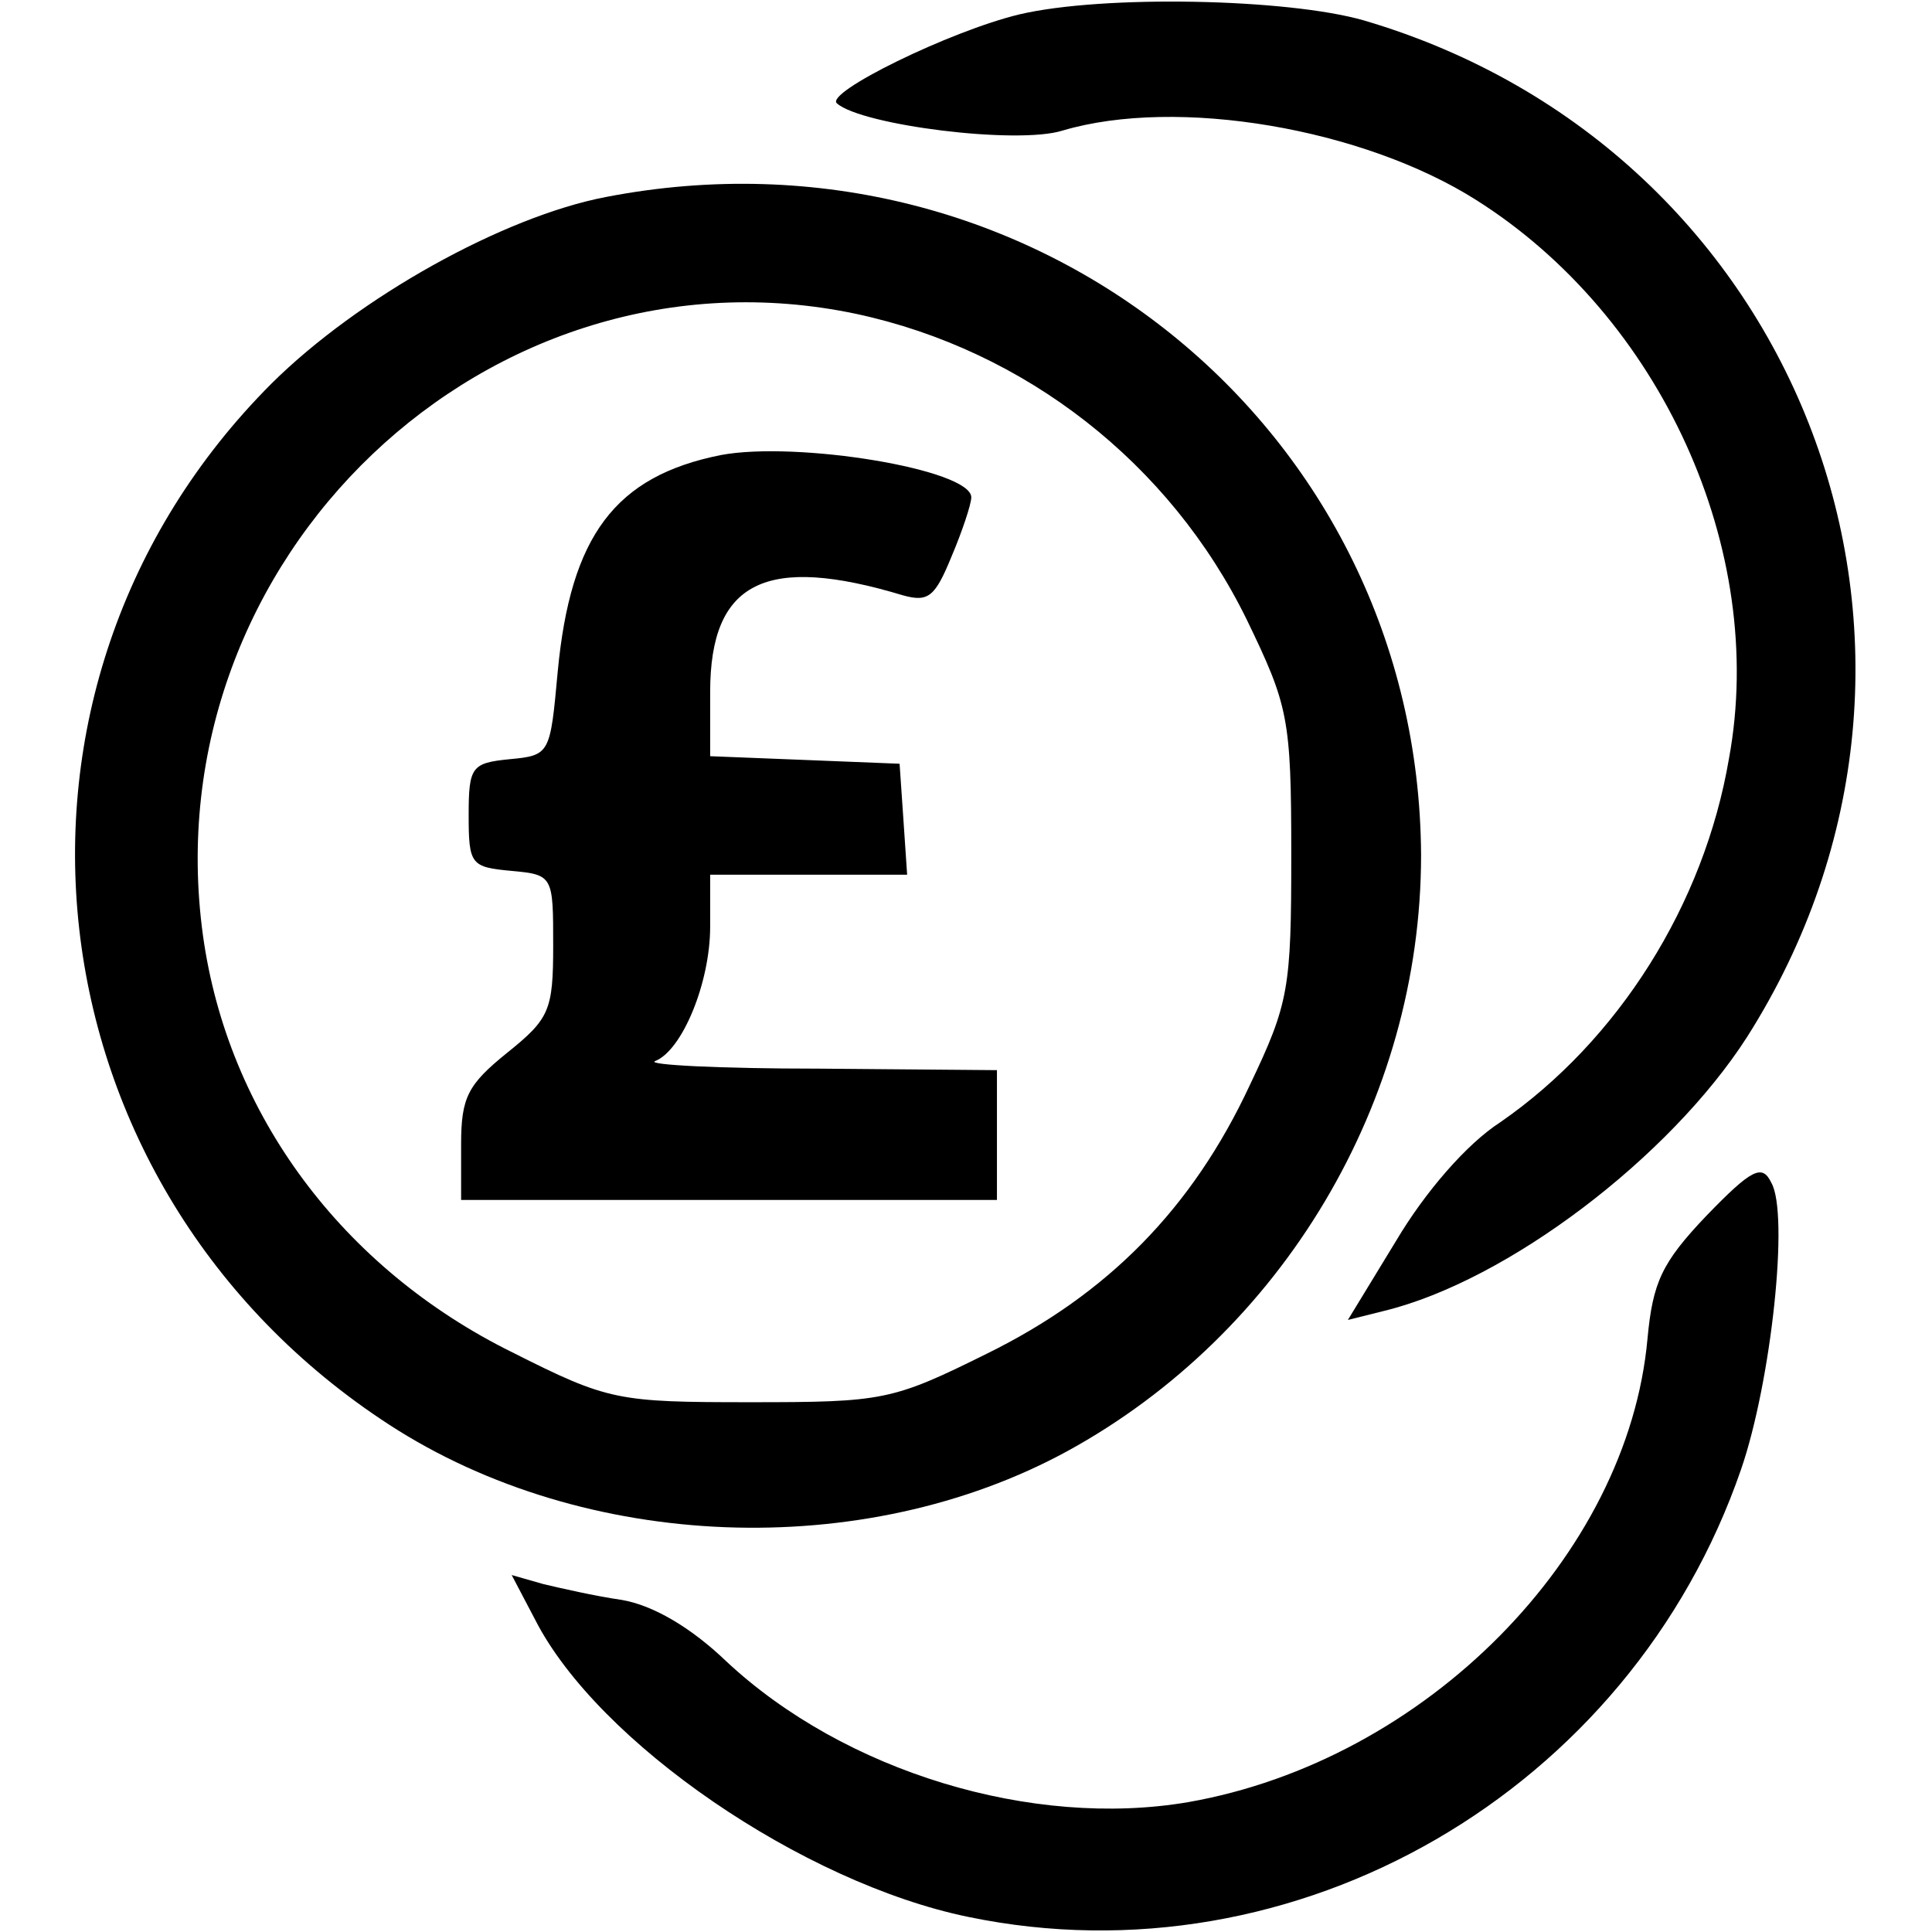 <svg xml:space="preserve" data-sanitized-enable-background="new 0 0 256 256" viewBox="0 0 256 256" y="0px" x="0px" xmlns:xlink="http://www.w3.org/1999/xlink" xmlns="http://www.w3.org/2000/svg" version="1.1">
<g><g><g><path d="M135.1,1.9c-9.2,2.2-25.9,10.4-24.2,11.8c3.3,2.9,23.9,5.5,29.9,3.6c15.2-4.5,39.8-0.3,54.8,9.2c24.4,15.4,38.6,46.3,33.5,74c-3.3,19.4-14.7,37.4-30.3,48.2c-4.5,2.9-10,9.3-13.8,15.7l-6.4,10.5l4.8-1.2c16.4-4,37.9-20.4,48.1-36.3c32.5-51.2,7.4-117.6-50.8-134.7C170.6-0.2,146.2-0.7,135.1,1.9z" fill="#000000"></path><path d="M80.3,26.1C66.7,28.7,47.5,39.4,36,50.8c-40.3,40.3-32.9,106.5,15.6,138c25.9,16.8,62.8,18.2,89.8,3.5c28.5-15.6,46.9-46.3,46.9-79C188,56.7,136.7,15.2,80.3,26.1z M113.5,41.6c22.3,4.8,41.5,19.7,51.7,40.5c5.5,11.4,5.9,13,5.9,31.1c0,17.8-0.3,19.7-5.5,30.6c-7.6,16.3-18.8,27.7-34.9,35.6c-12.5,6.2-13.7,6.4-31.3,6.4c-17.6,0-18.8-0.2-31.5-6.6c-22.5-11.1-37.7-31.5-41-55.2C20,74,64.8,31.3,113.5,41.6z" fill="#000000"></path><path d="M95.5,60.3C81.5,63.1,75.6,71,73.9,89c-1,10.9-1,11.1-6.4,11.6c-5,0.5-5.4,1-5.4,7.4c0,6.6,0.3,6.9,5.7,7.4c5.5,0.5,5.5,0.7,5.5,9.9c0,8.6-0.5,9.7-6.1,14.2c-5.2,4.2-6.1,5.9-6.1,12.1v7.4h35.5h35.5v-8.6v-8.6l-23.7-0.2c-13.1,0-22.8-0.5-21.6-1c3.6-1.4,7.3-10.4,7.3-17.8v-6.9h13.1h13l-0.5-7.4l-0.5-7.3l-12.5-0.5l-12.6-0.5v-8.5c0-14.7,7.4-18.3,25.6-12.8c3.3,0.9,4.2,0.2,6.4-5.2c1.4-3.3,2.6-6.9,2.6-7.8C128.7,62.2,105.6,58.4,95.5,60.3z" fill="#000000"></path><path d="M226.1,161.1c-5.9,6.2-7.1,8.8-7.8,16.3c-2.6,28.7-29.4,55.9-60.9,61.4c-20.6,3.5-45.5-4-61.2-18.7c-4.7-4.5-9.7-7.4-13.8-8.1c-3.5-0.5-8.3-1.6-10.4-2.1l-4.2-1.2l3.1,5.9c8.3,16.3,35.5,34.9,57.4,39.4c43.4,9,87.7-16.6,102.4-59.3c4-11.6,6.4-33.9,4-38C233.5,154.2,232.1,154.9,226.1,161.1z" fill="#000000"></path></g></g></g>
</svg>